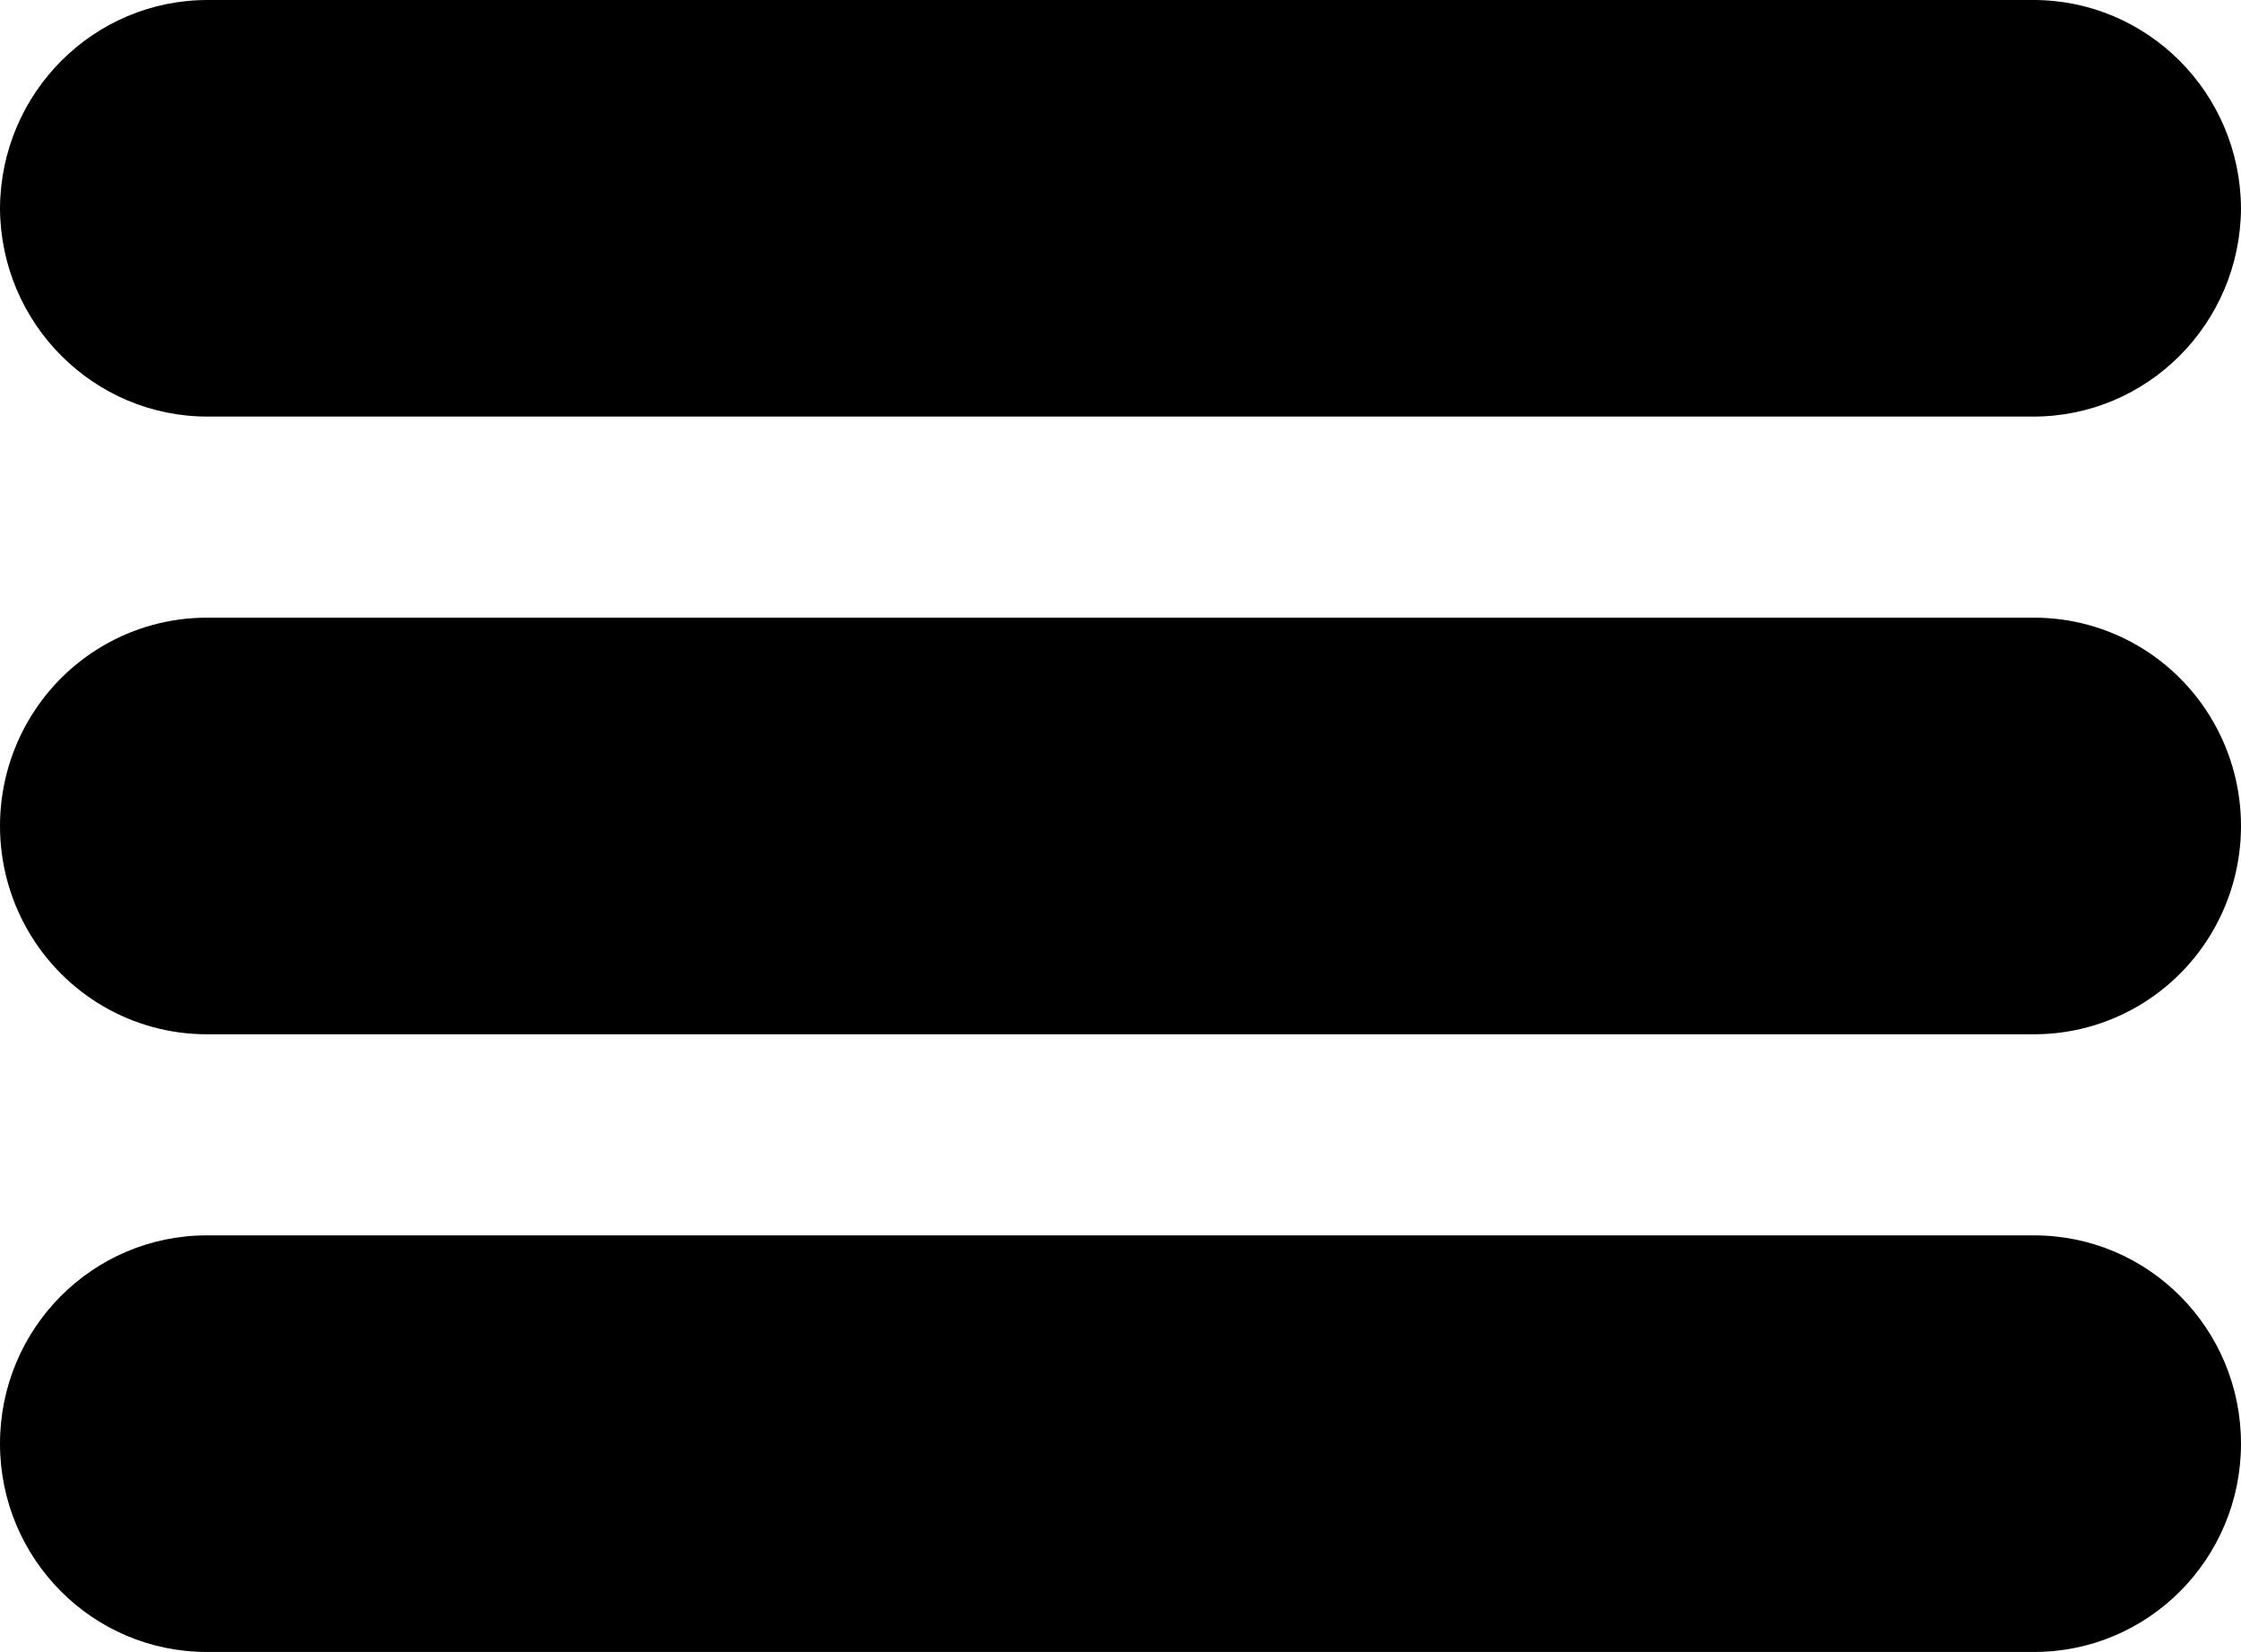 <?xml version="1.0" encoding="UTF-8"?>
<svg width="156px" height="115px" viewBox="0 0 156 115" version="1.1" xmlns="http://www.w3.org/2000/svg" xmlns:xlink="http://www.w3.org/1999/xlink">
    <!-- Generator: Sketch 49 (51002) - http://www.bohemiancoding.com/sketch -->
    <title>Group 2</title>
    <desc>Created with Sketch.</desc>
    <defs></defs>
    <g id="Page-1" stroke="none" stroke-width="1" fill="none" fill-rule="evenodd">
        <g id="Group-2" fill="#000000" fill-rule="nonzero">
            <path d="M14.492,6.07991987e-05 L141.508,6.07991987e-05 C149.473,-0.023 155.955,6.462 156,14.5 C155.955,22.538 149.473,29.023 141.508,29 L14.492,29 C6.527,29.023 0.045,22.538 0,14.5 C0.045,6.462 6.527,-0.023 14.492,6.07991987e-05" id="Shape"></path>
            <path d="M14.391,43 L141.609,43 C146.75,43 151.501,45.764 154.072,50.25 C156.643,54.736 156.643,60.264 154.072,64.75 C151.501,69.236 146.75,72 141.609,72 L14.391,72 C9.25,72 4.499,69.236 1.928,64.75 C-0.643,60.264 -0.643,54.736 1.928,50.25 C4.499,45.764 9.25,43 14.391,43" id="Shape"></path>
            <path d="M14.391,86 L141.609,86 C149.557,86 156,92.492 156,100.5 C156,108.508 149.557,115 141.609,115 L14.391,115 C6.443,115 9.70055173e-16,108.508 0,100.5 C-9.70055173e-16,92.492 6.443,86 14.391,86" id="Shape"></path>
        </g>
    </g>
</svg>